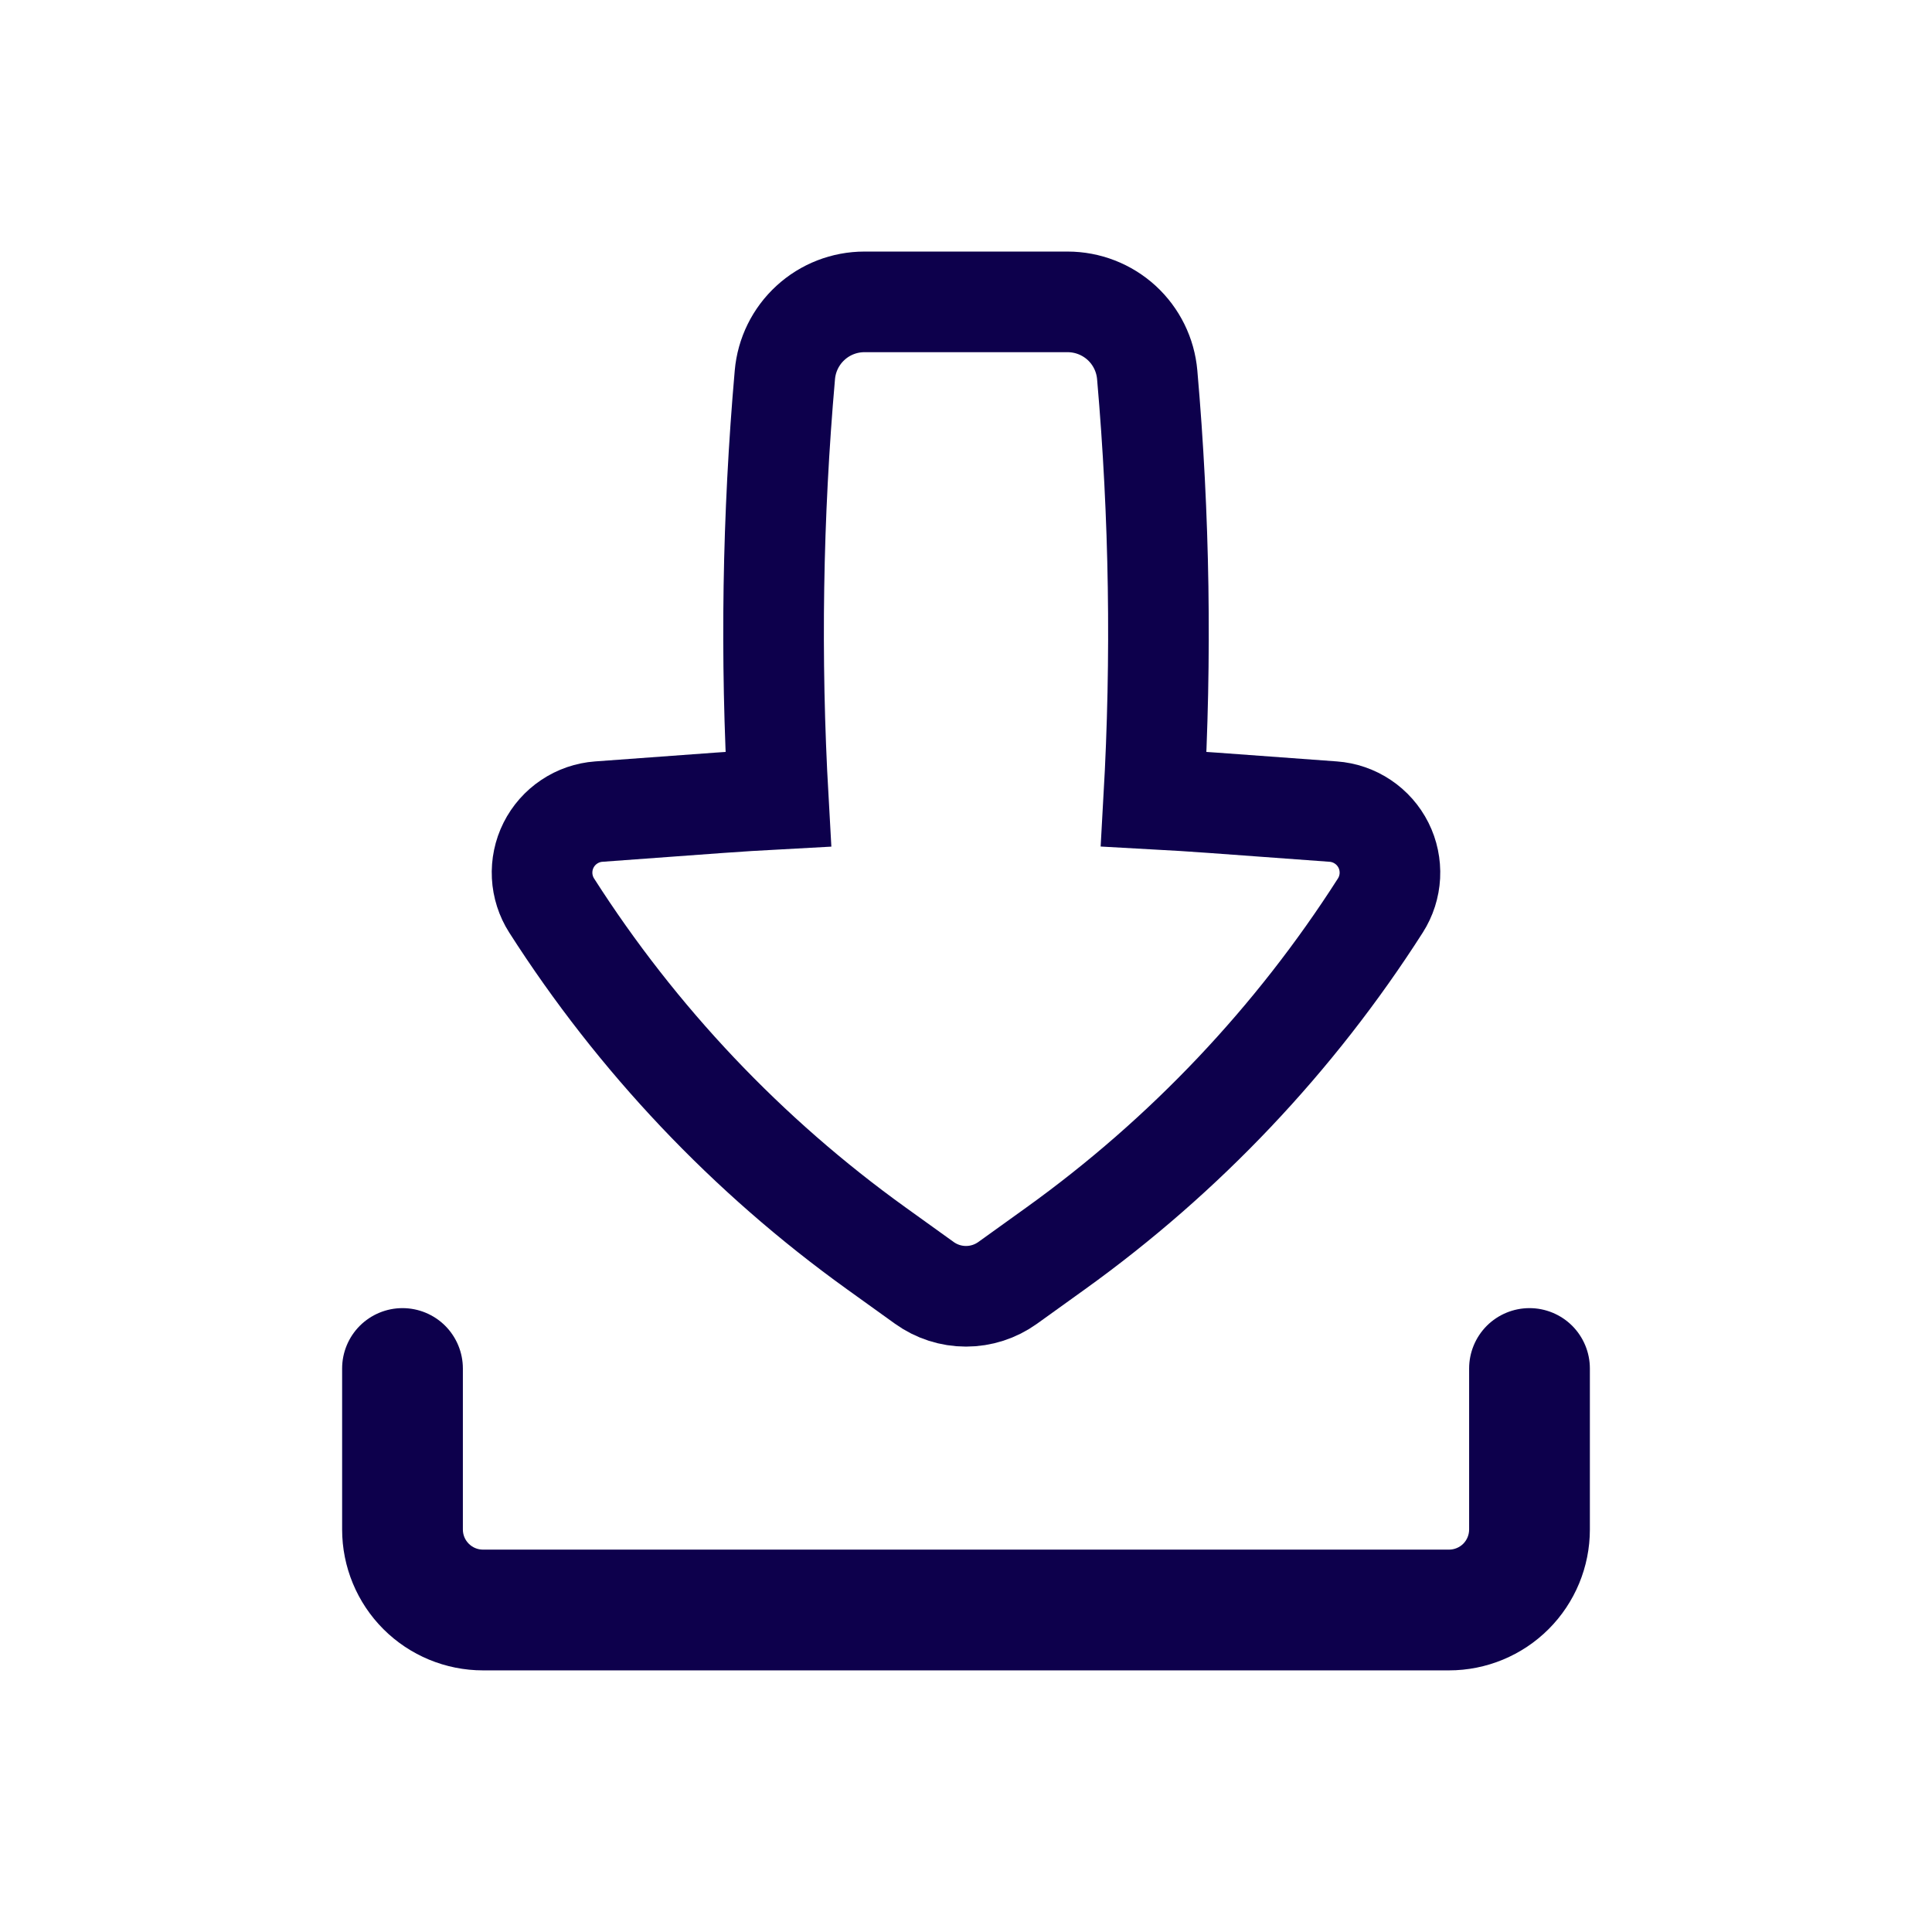<svg width="48" height="48" viewBox="0 0 48 48" fill="none" xmlns="http://www.w3.org/2000/svg">
<g id="basil:download-solid">
<path id="Vector" fill-rule="evenodd" clip-rule="evenodd" d="M10 32.5C10.398 32.5 10.779 32.658 11.061 32.939C11.342 33.221 11.5 33.602 11.5 34V38C11.5 38.276 11.724 38.5 12 38.5H36C36.133 38.5 36.26 38.447 36.354 38.354C36.447 38.26 36.5 38.133 36.5 38V34C36.5 33.602 36.658 33.221 36.939 32.939C37.221 32.658 37.602 32.5 38 32.5C38.398 32.5 38.779 32.658 39.061 32.939C39.342 33.221 39.5 33.602 39.5 34V38C39.5 38.928 39.131 39.819 38.475 40.475C37.819 41.131 36.928 41.5 36 41.5H12C11.072 41.5 10.181 41.131 9.525 40.475C8.869 39.819 8.5 38.928 8.5 38V34C8.5 33.602 8.658 33.221 8.939 32.939C9.221 32.658 9.602 32.5 10 32.5Z" fill="#0D004C"/>
<path id="Vector_2" d="M21.476 7.5C20.98 7.5 20.501 7.686 20.136 8.022C19.77 8.357 19.543 8.818 19.5 9.312C19.192 12.817 19.137 16.339 19.336 19.852C18.842 19.878 18.35 19.912 17.856 19.946L14.876 20.164C14.614 20.183 14.361 20.27 14.142 20.417C13.923 20.563 13.746 20.764 13.628 20.999C13.51 21.234 13.456 21.496 13.469 21.759C13.483 22.021 13.564 22.276 13.706 22.498C15.83 25.822 18.566 28.712 21.77 31.014L22.964 31.872C23.266 32.089 23.628 32.206 24 32.206C24.372 32.206 24.734 32.089 25.036 31.872L26.23 31.014C29.434 28.712 32.17 25.822 34.294 22.498C34.436 22.276 34.517 22.021 34.531 21.759C34.544 21.496 34.49 21.234 34.372 20.999C34.254 20.764 34.077 20.563 33.858 20.417C33.639 20.27 33.386 20.183 33.124 20.164L30.144 19.946C29.651 19.91 29.158 19.879 28.664 19.852C28.863 16.339 28.809 12.817 28.502 9.312C28.459 8.817 28.232 8.357 27.866 8.021C27.499 7.686 27.021 7.5 26.524 7.5H21.476Z" stroke="#0D004C" stroke-width="2.5"/>
</g>
</svg>
